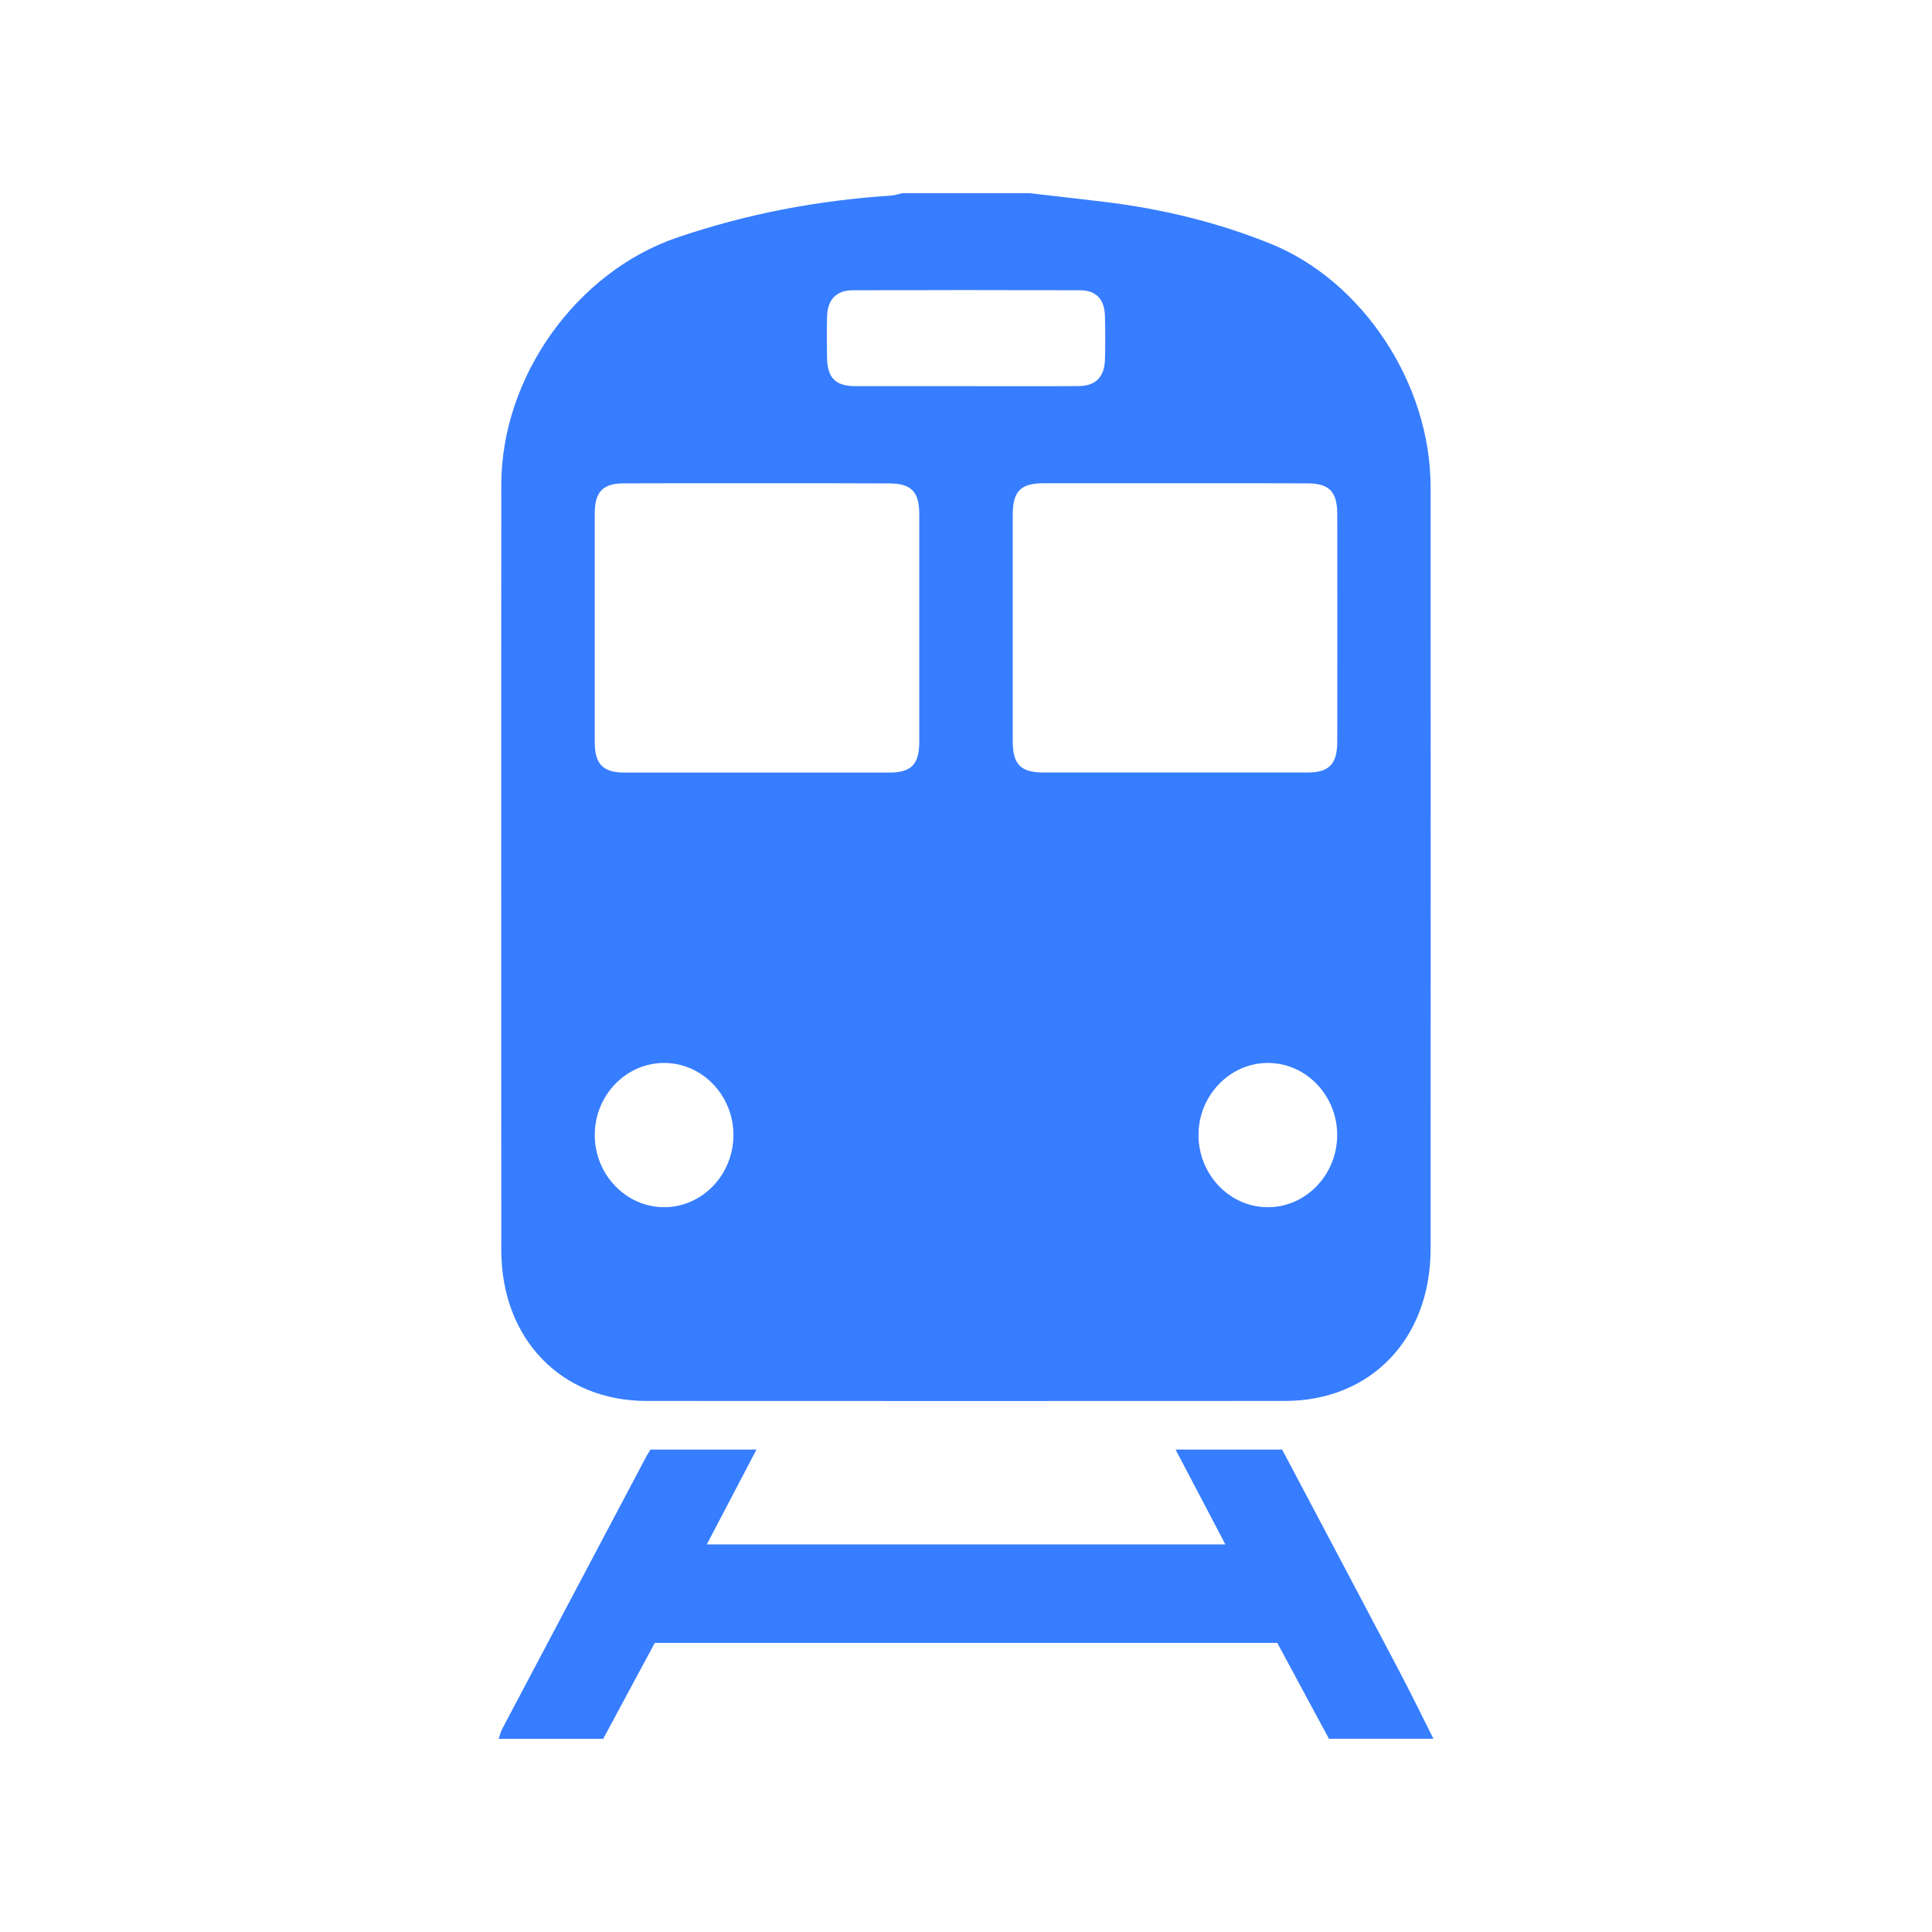 <svg width="32" height="32" viewBox="0 0 32 32" fill="none" xmlns="http://www.w3.org/2000/svg">
<path d="M17.057 3.2C17.47 3.248 17.883 3.294 18.295 3.344C19.237 3.458 20.154 3.678 21.04 4.035C22.57 4.651 23.694 6.354 23.695 8.062C23.697 12.27 23.697 16.478 23.695 20.685C23.695 22.173 22.707 23.203 21.283 23.204C17.758 23.206 14.233 23.206 10.707 23.204C9.294 23.203 8.304 22.176 8.303 20.704C8.301 16.48 8.301 12.255 8.303 8.031C8.304 6.231 9.556 4.504 11.206 3.938C12.364 3.542 13.544 3.319 14.756 3.24C14.818 3.235 14.88 3.214 14.942 3.2C15.647 3.2 16.353 3.2 17.057 3.2ZM12.543 8.004C11.807 8.004 11.07 8.003 10.333 8.006C9.987 8.006 9.851 8.146 9.851 8.502C9.85 9.768 9.85 11.033 9.851 12.299C9.851 12.653 9.989 12.795 10.335 12.796C11.801 12.797 13.265 12.797 14.731 12.796C15.094 12.796 15.226 12.659 15.226 12.287C15.227 11.03 15.227 9.772 15.226 8.515C15.226 8.144 15.092 8.008 14.73 8.007C14.001 8.003 13.273 8.004 12.543 8.004ZM19.467 8.004C18.739 8.004 18.01 8.003 17.282 8.004C16.903 8.006 16.775 8.137 16.774 8.525C16.773 9.774 16.773 11.023 16.774 12.272C16.774 12.661 16.904 12.794 17.282 12.795C18.739 12.796 20.197 12.796 21.653 12.795C22.015 12.795 22.148 12.657 22.149 12.286C22.151 11.028 22.151 9.771 22.149 8.514C22.149 8.143 22.015 8.006 21.653 8.006C20.924 8.003 20.196 8.004 19.467 8.004ZM15.992 6.396C16.616 6.396 17.241 6.399 17.865 6.395C18.149 6.393 18.294 6.243 18.302 5.95C18.308 5.709 18.309 5.467 18.301 5.226C18.292 4.956 18.153 4.809 17.893 4.808C16.637 4.803 15.379 4.803 14.123 4.808C13.853 4.809 13.707 4.961 13.699 5.24C13.692 5.465 13.695 5.689 13.698 5.914C13.702 6.257 13.834 6.395 14.168 6.396C14.775 6.397 15.383 6.396 15.992 6.396ZM11.008 17.606C10.378 17.601 9.859 18.13 9.851 18.784C9.843 19.448 10.365 19.996 11.003 19.995C11.632 19.994 12.146 19.457 12.148 18.802C12.149 18.148 11.638 17.61 11.008 17.606ZM21.012 17.606C20.384 17.599 19.86 18.129 19.851 18.782C19.842 19.436 20.348 19.982 20.976 19.995C21.614 20.009 22.144 19.47 22.148 18.807C22.153 18.153 21.641 17.612 21.012 17.606Z" fill="#377DFF"/>
<path d="M8.26 28.8C8.278 28.747 8.291 28.689 8.316 28.64C9.113 27.131 9.911 25.623 10.71 24.114C10.729 24.078 10.753 24.045 10.776 24.009C11.35 24.009 11.922 24.009 12.53 24.009C12.252 24.541 11.986 25.048 11.707 25.58C14.577 25.58 17.415 25.58 20.296 25.58C20.021 25.056 19.753 24.545 19.471 24.009C20.079 24.009 20.651 24.009 21.236 24.009C21.878 25.222 22.523 26.438 23.164 27.656C23.363 28.033 23.55 28.417 23.742 28.799C23.164 28.799 22.588 28.799 22.011 28.799C21.726 28.271 21.442 27.742 21.156 27.212C17.716 27.212 14.285 27.212 10.845 27.212C10.559 27.743 10.275 28.272 9.991 28.8C9.414 28.8 8.837 28.8 8.26 28.8Z" fill="#377DFF"/>
</svg>
